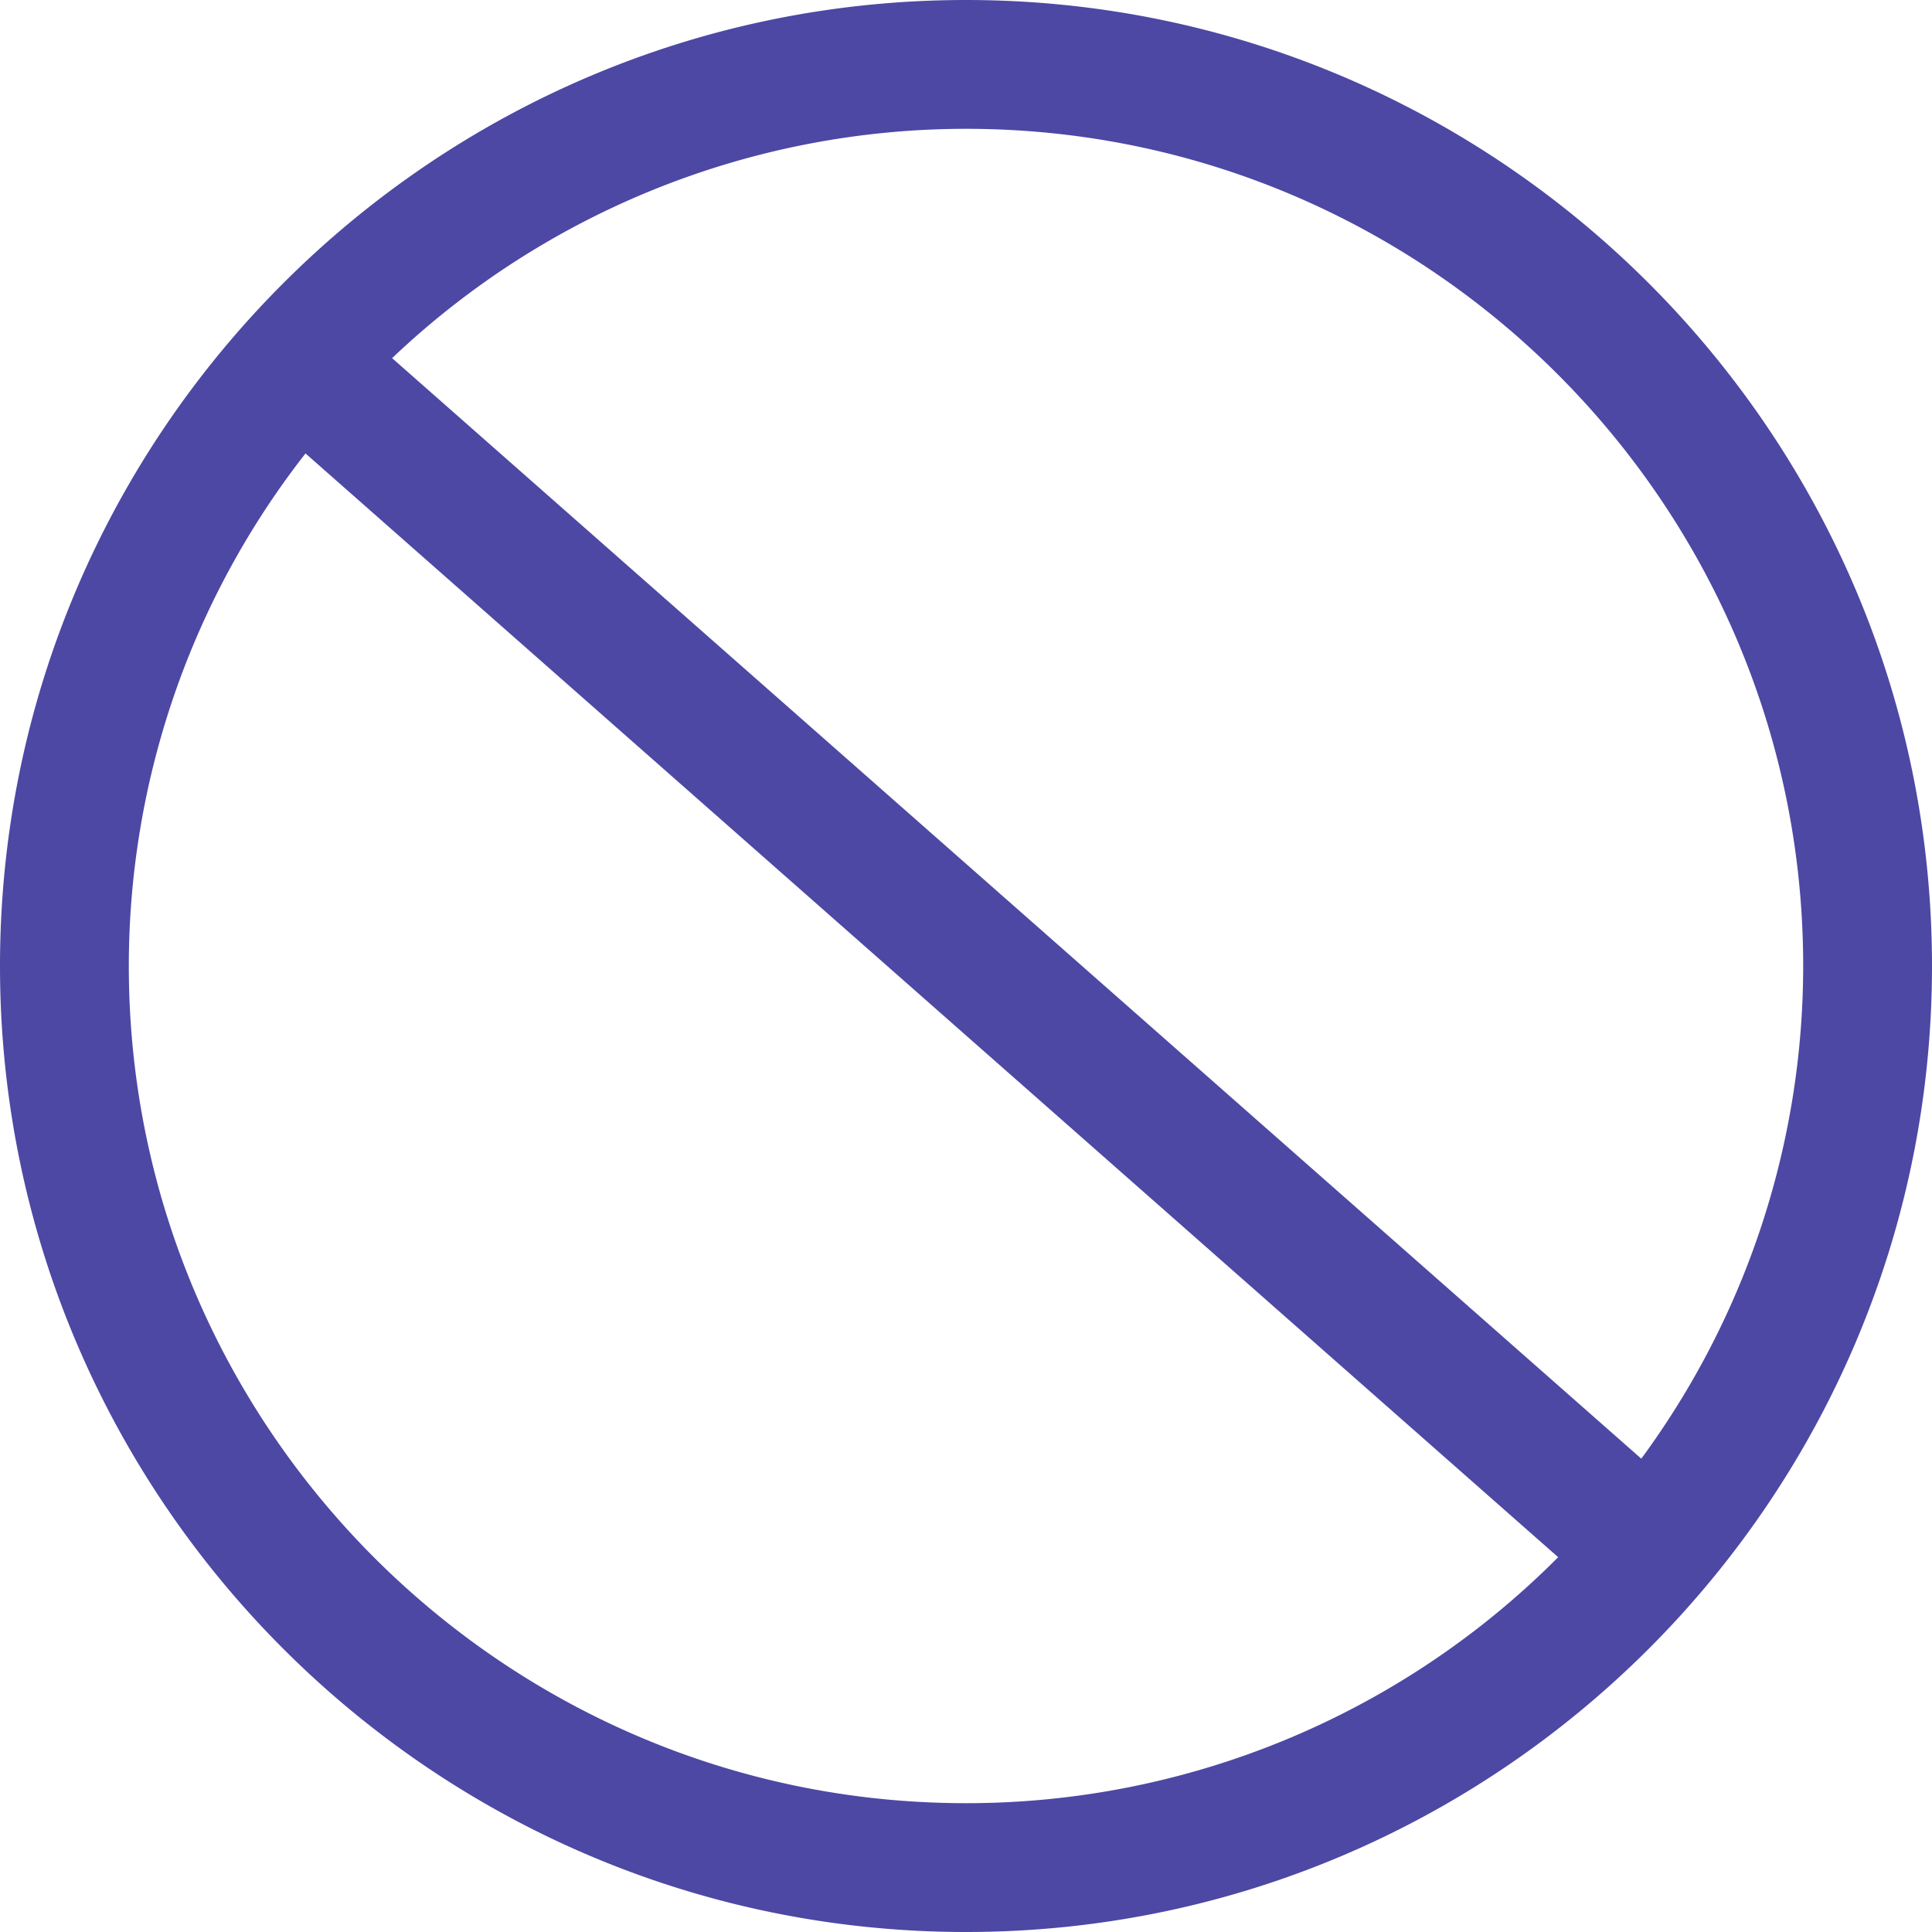 <svg id="图层_1" data-name="图层 1" xmlns="http://www.w3.org/2000/svg" viewBox="0 0 400 400"><defs><style>.cls-1{fill:#4d48a4;}</style></defs><path class="cls-1" d="M200,0C89.71,0,0,89.71,0,200S89.71,400,200,400s200-89.71,200-200S310.29,0,200,0ZM373.33,200a172.12,172.12,0,0,1-33.52,102L81.18,74.15A172.5,172.5,0,0,1,200,26.67C295.57,26.67,373.33,104.43,373.33,200ZM200,373.33c-95.57,0-173.33-77.76-173.33-173.33A172.28,172.28,0,0,1,63.25,93.88L322.6,322.4A172.79,172.79,0,0,1,200,373.33Z"/></svg>